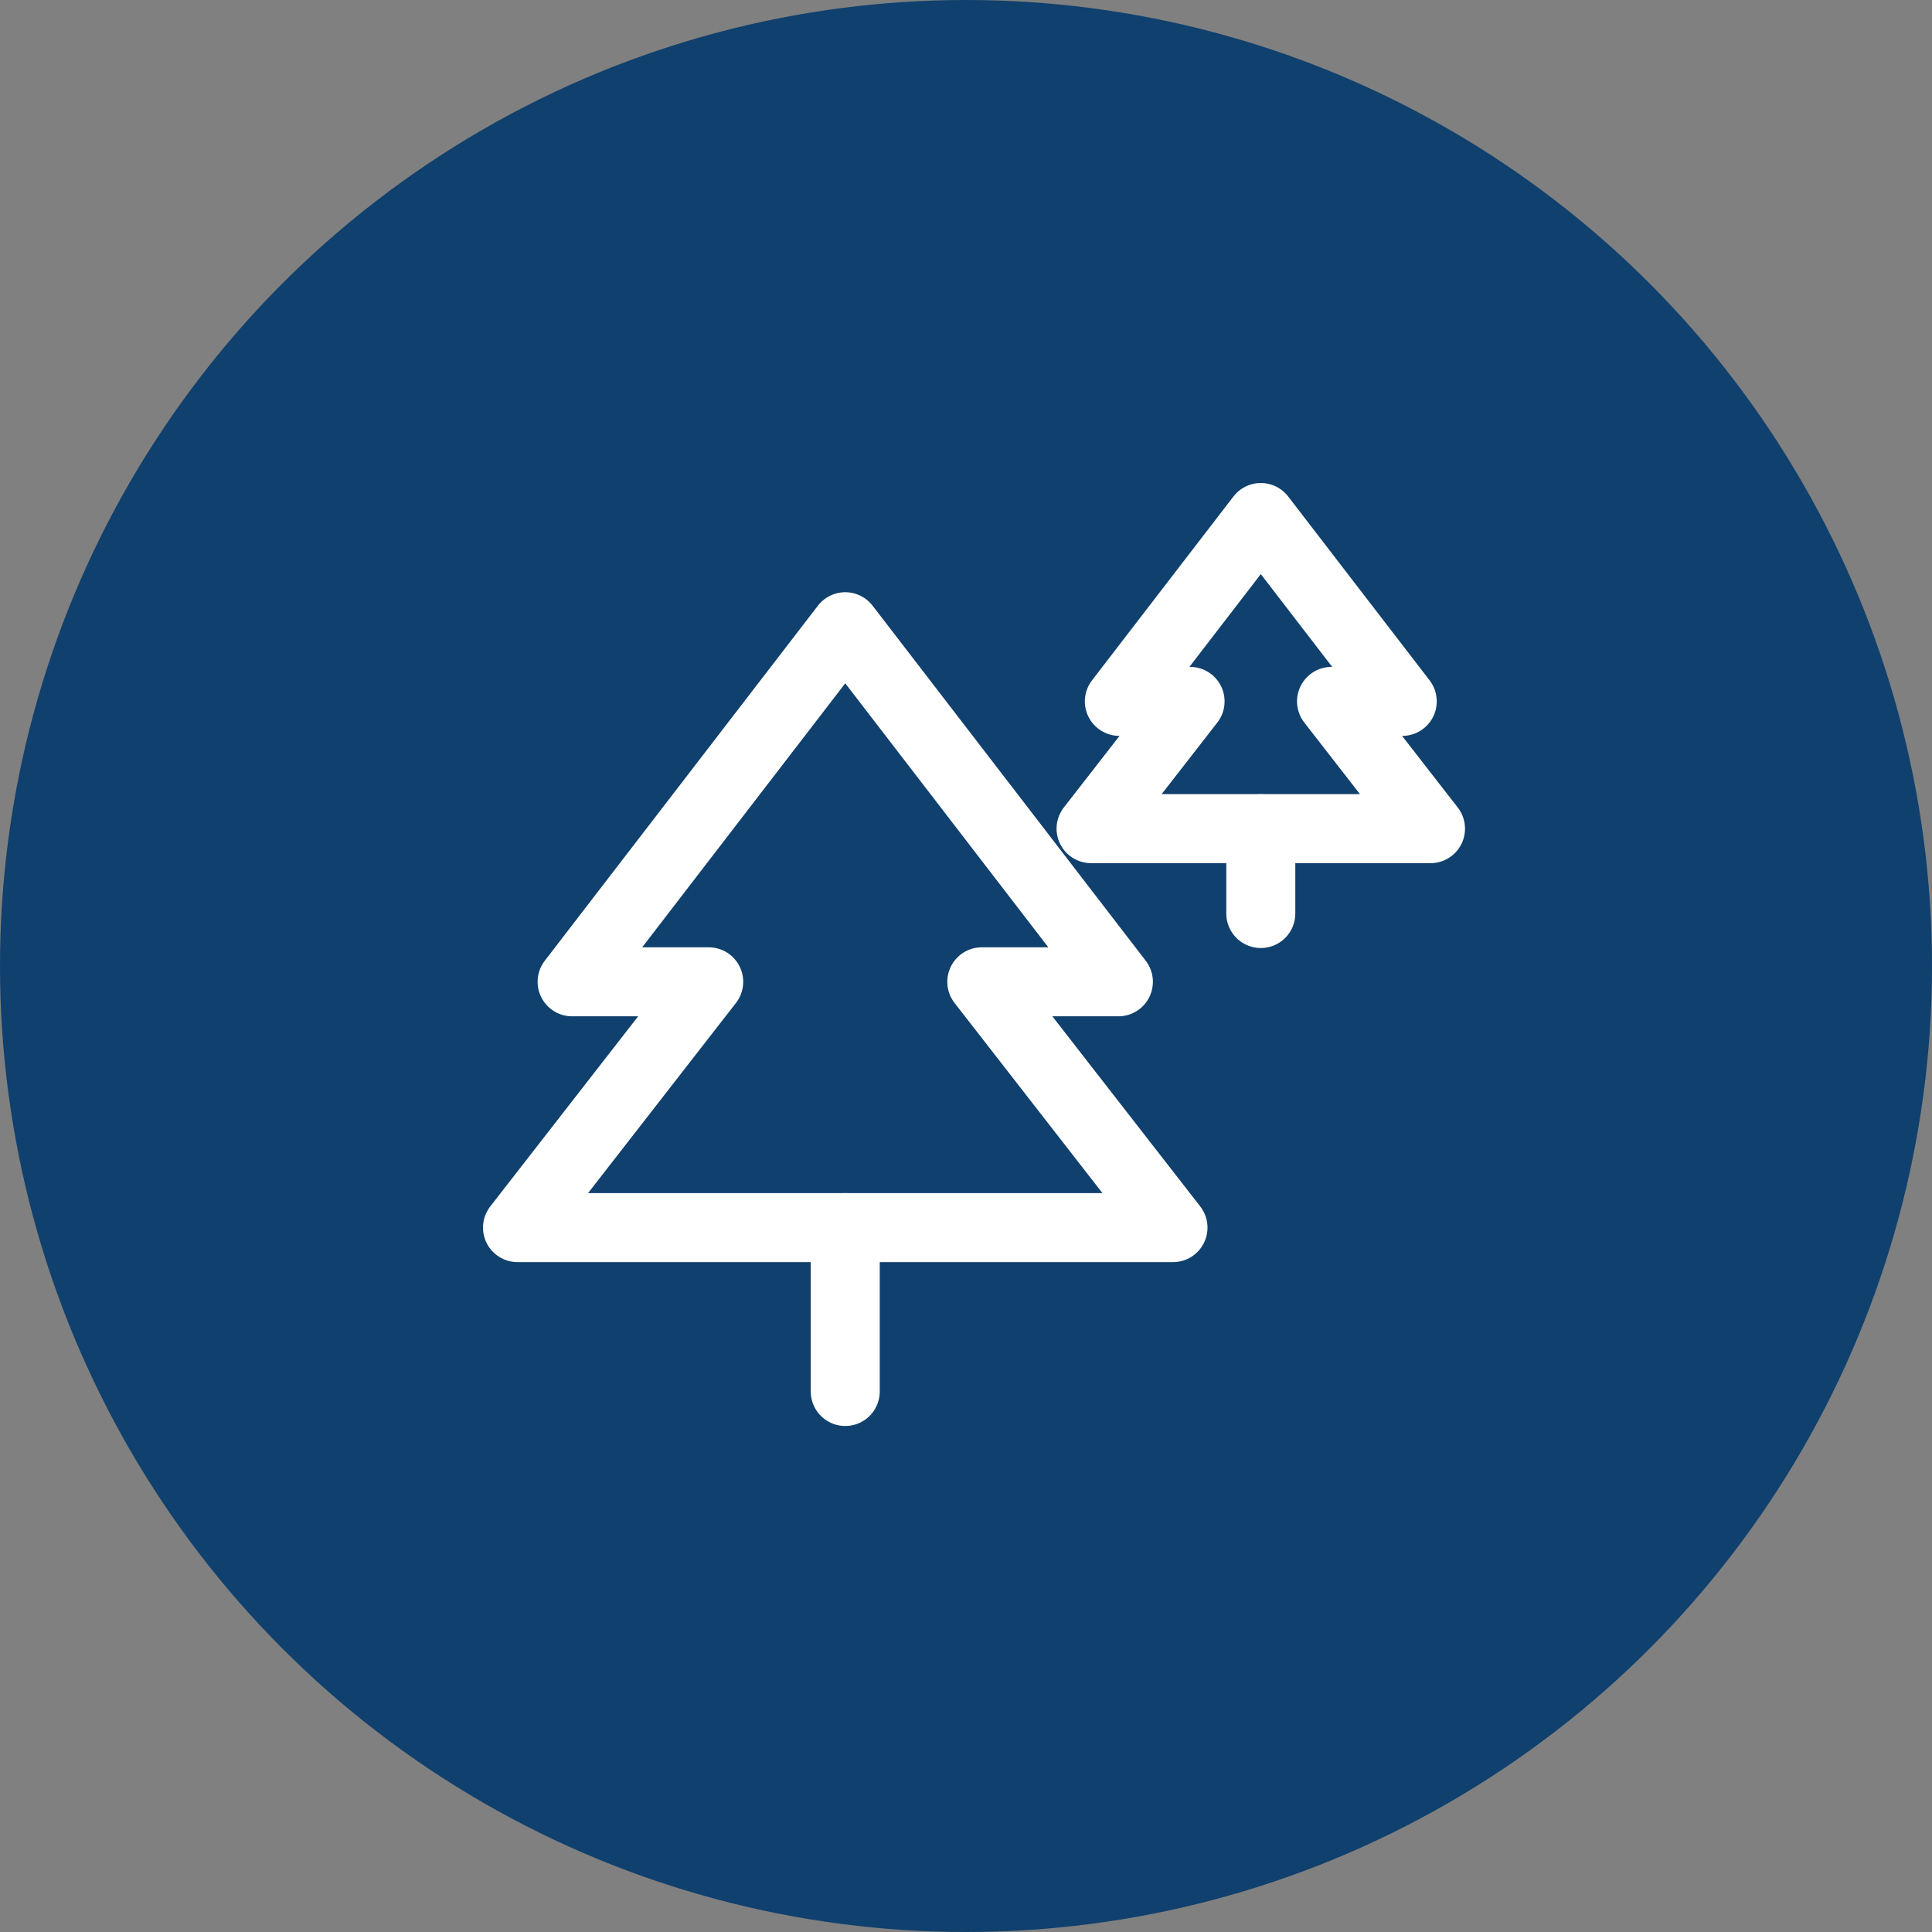 <svg xmlns="http://www.w3.org/2000/svg" width="56" height="56" viewBox="0 0 56 56" fill="none"><rect x="0" y="0" width="56" height="56" fill="#808080" stroke="none"/><g id="Group 172"><circle id="Ellipse 12" cx="28" cy="28" r="28" fill="#10406D"></circle><g id="Group 121"><g id="Group 120"><g id="Group 118"><path id="Vector" d="M24.5 18.166L16.583 28.458H20.542L15 35.583H34L28.458 28.458H32.417L24.5 18.166Z" stroke="white" stroke-width="2" stroke-linecap="round" stroke-linejoin="round"></path><path id="Vector_2" d="M24.5 35.583V40.333" stroke="white" stroke-width="2" stroke-linecap="round" stroke-linejoin="round"></path></g><g id="Group 119"><path id="Vector_3" d="M36.545 15L32.445 20.33H34.495L31.625 24.019H41.464L38.595 20.33H40.645L36.545 15Z" stroke="white" stroke-width="2" stroke-linecap="round" stroke-linejoin="round"></path><path id="Vector_4" d="M36.545 24.02V26.479" stroke="white" stroke-width="2" stroke-linecap="round" stroke-linejoin="round"></path></g></g></g></g></svg>